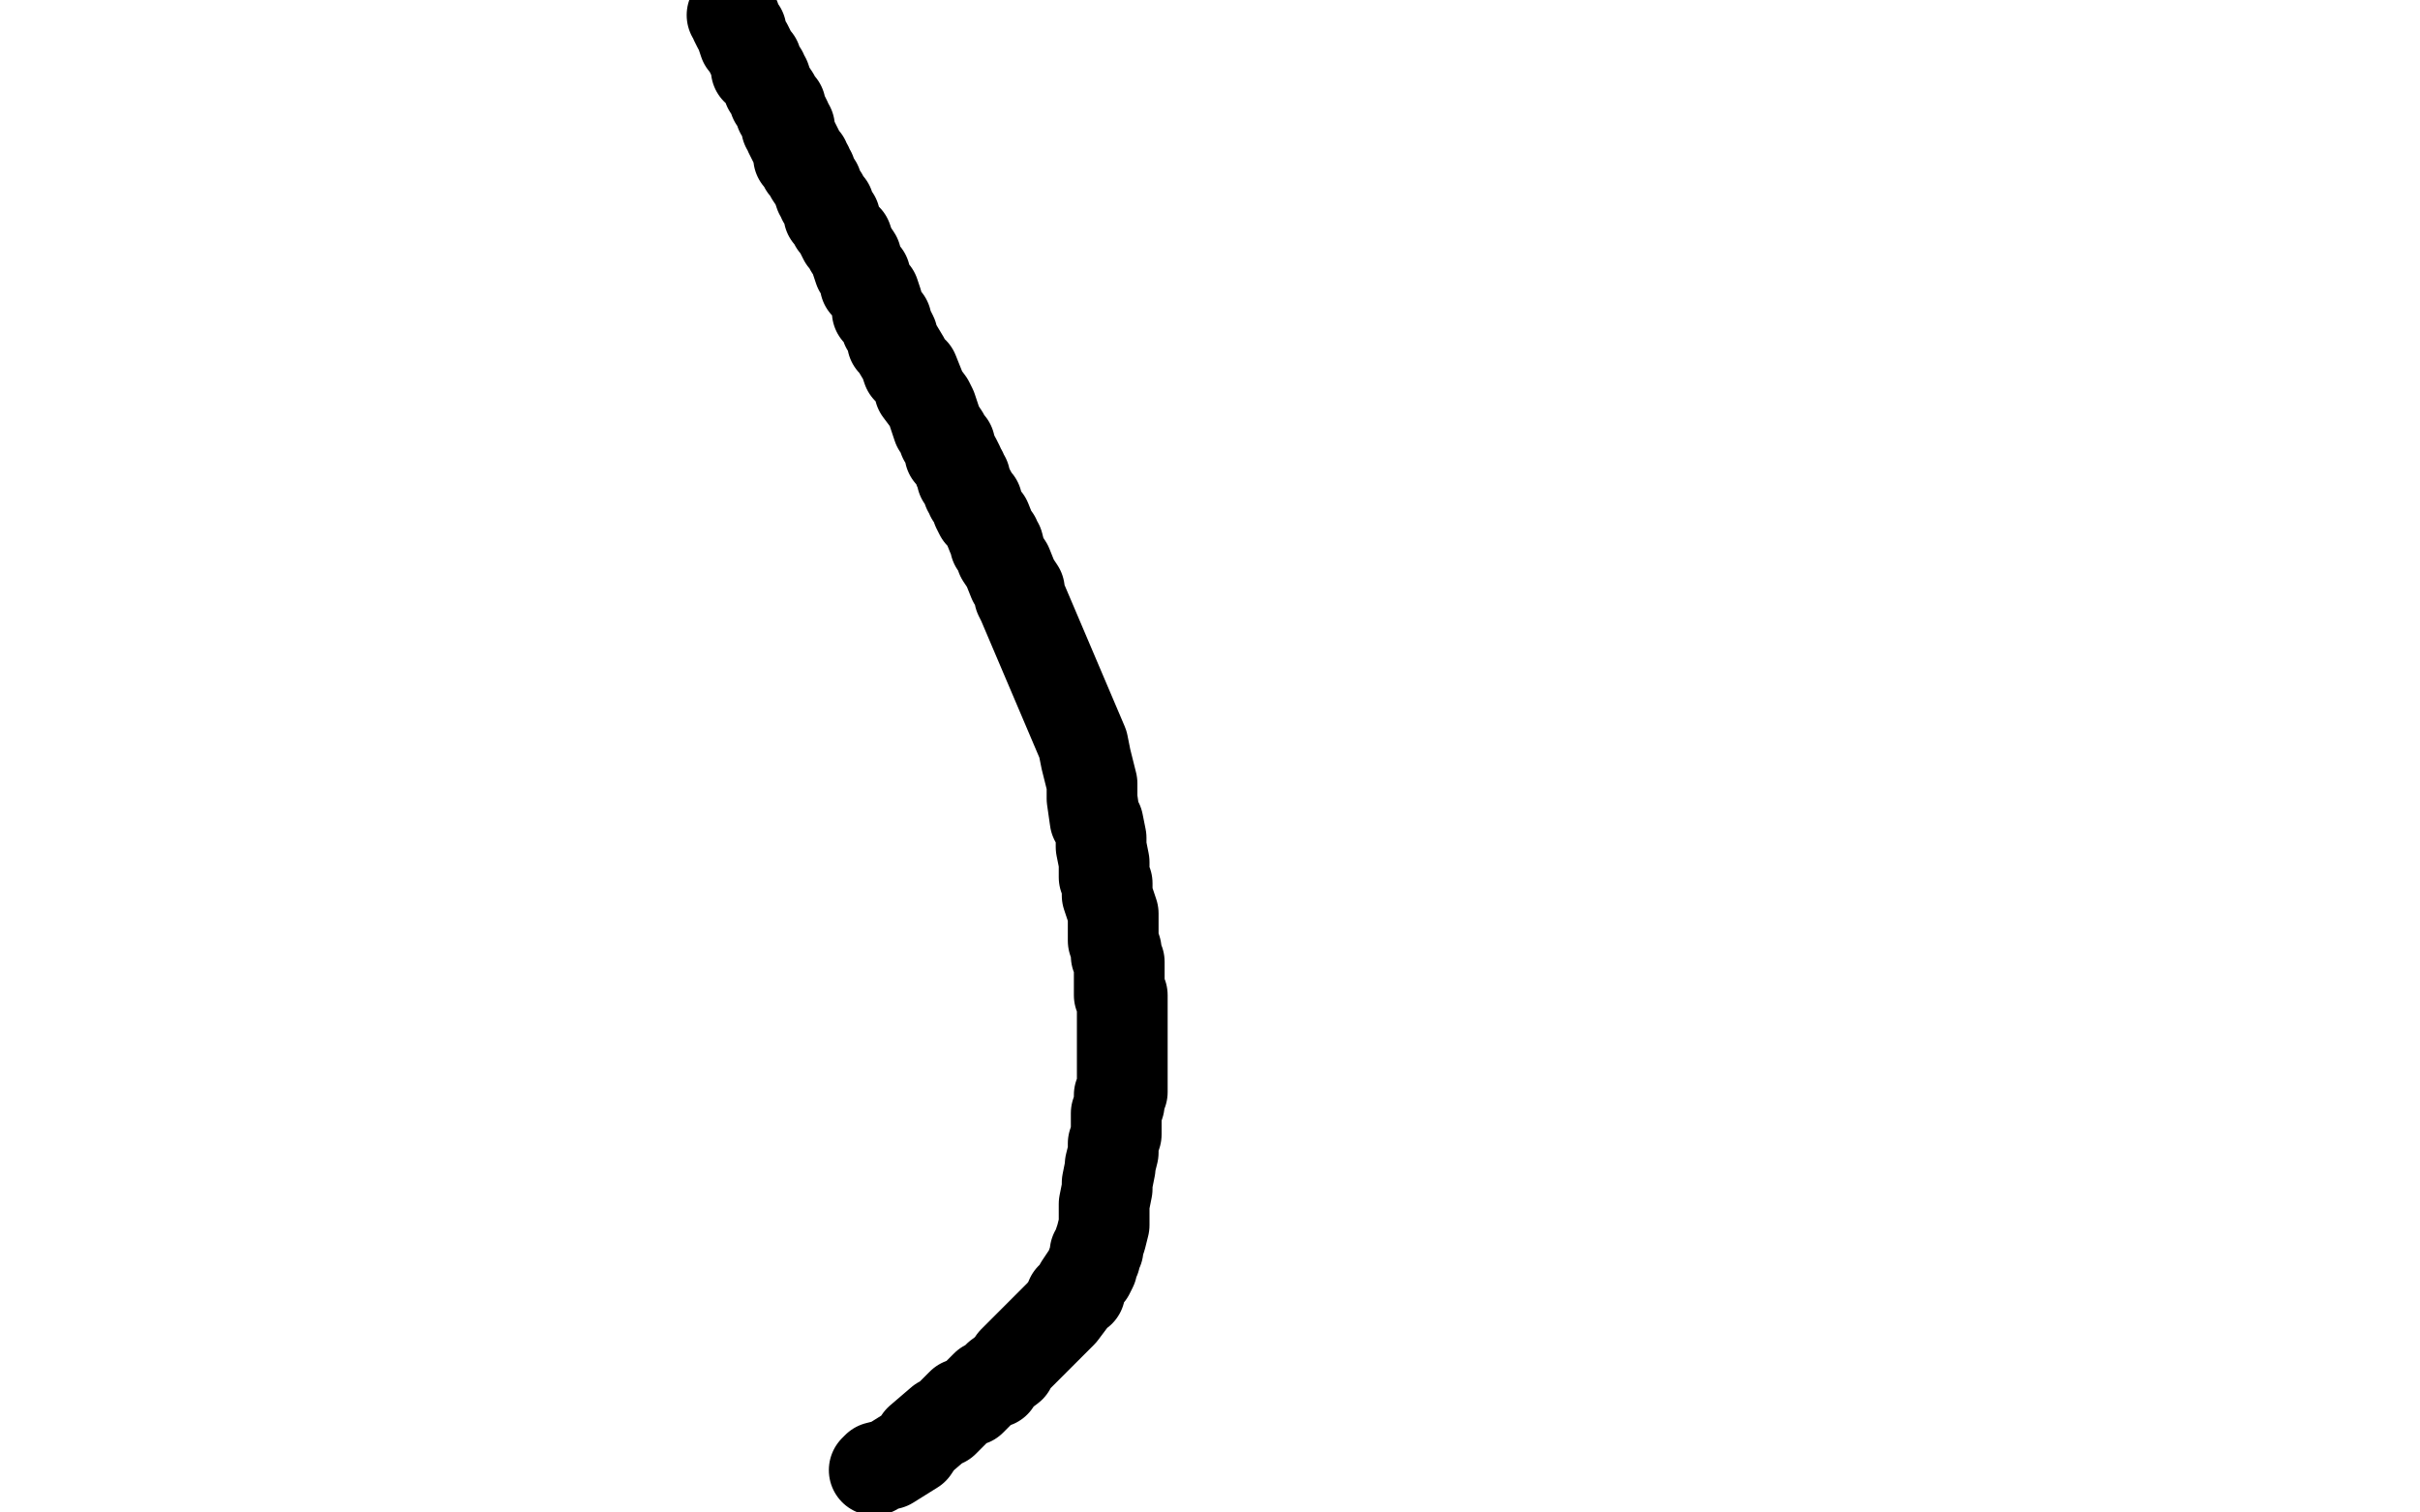 <?xml version="1.0" standalone="no"?>
<!DOCTYPE svg PUBLIC "-//W3C//DTD SVG 1.1//EN"
"http://www.w3.org/Graphics/SVG/1.1/DTD/svg11.dtd">

<svg width="800" height="500" version="1.1" xmlns="http://www.w3.org/2000/svg" xmlns:xlink="http://www.w3.org/1999/xlink" style="stroke-antialiasing: false"><desc>This SVG has been created on https://colorillo.com/</desc><rect x='0' y='0' width='800' height='500' style='fill: rgb(255,255,255); stroke-width:0' /><polyline points="242,5 243,6 243,6 243,7 243,7 244,9 244,9 245,10 245,10 245,11 245,11 246,14 246,14 247,15 247,15 248,17 248,17 249,19 250,20 250,23 251,23 252,24 252,25 253,26 254,29 256,32 256,33 257,34 258,35 258,37 259,38 260,40 260,42 261,42 261,44 263,48 264,50 264,51 264,52 265,52 266,53 266,55 267,55 267,56 268,57 268,58 270,61 271,64 272,65 272,66 273,67 274,68 274,71 276,72 276,74 277,75 279,79 280,79 281,82 283,85 283,86 284,89 286,91 286,93 286,94 289,97 290,100 290,101 290,103 291,103 292,105 293,106 293,107 293,108 294,109 295,111 295,113 296,114 299,119 300,122 302,123 304,128 304,129 307,133 308,135 310,141 312,144 312,145 314,147 314,149 314,150 315,150 315,151 316,152 317,154 317,155 318,156 318,158 319,158 319,159 320,161 320,162 321,163 321,164 322,165 323,166 323,168 324,170 326,172 328,177 329,178 329,180 330,180 331,184 333,187 335,192 337,195 337,197 338,199 358,246 359,251 360,255 361,259 361,263 361,264 362,271 363,272 364,277 364,280 365,285 365,287 365,290 366,292 366,294 366,296 367,299 368,302 368,305 368,306 368,308 368,311 369,314 369,316 370,318 370,319 370,321 370,322 370,325 370,326 370,329 371,329 371,332 371,333 371,334 371,336 371,337 371,339 371,341 371,342 371,343 371,346 371,347 371,349 371,350 371,351 371,352 371,353 371,354 371,356 371,358 371,359 371,360 371,361 370,362 370,363 370,365 369,368 369,369 369,371 369,372 369,373 369,375 368,378 368,381 367,385 367,386 366,391 366,393 365,398 365,404 365,405 364,409 363,412 363,413 362,414 362,415 362,416 361,418 361,419 360,421 359,422 357,425 357,427 354,429 354,430 351,434 347,438 346,439 342,443 339,446 338,447 335,450 334,452 330,455 329,457 326,458 323,461 322,462 321,463 318,464 317,465 315,467 312,470 311,470 304,476 302,479 294,484 290,485 289,486" style="fill: none; stroke: #000000; stroke-width: 30; stroke-linejoin: round; stroke-linecap: round; stroke-antialiasing: false; stroke-antialias: 0; opacity: 1.0"/>
</svg>
